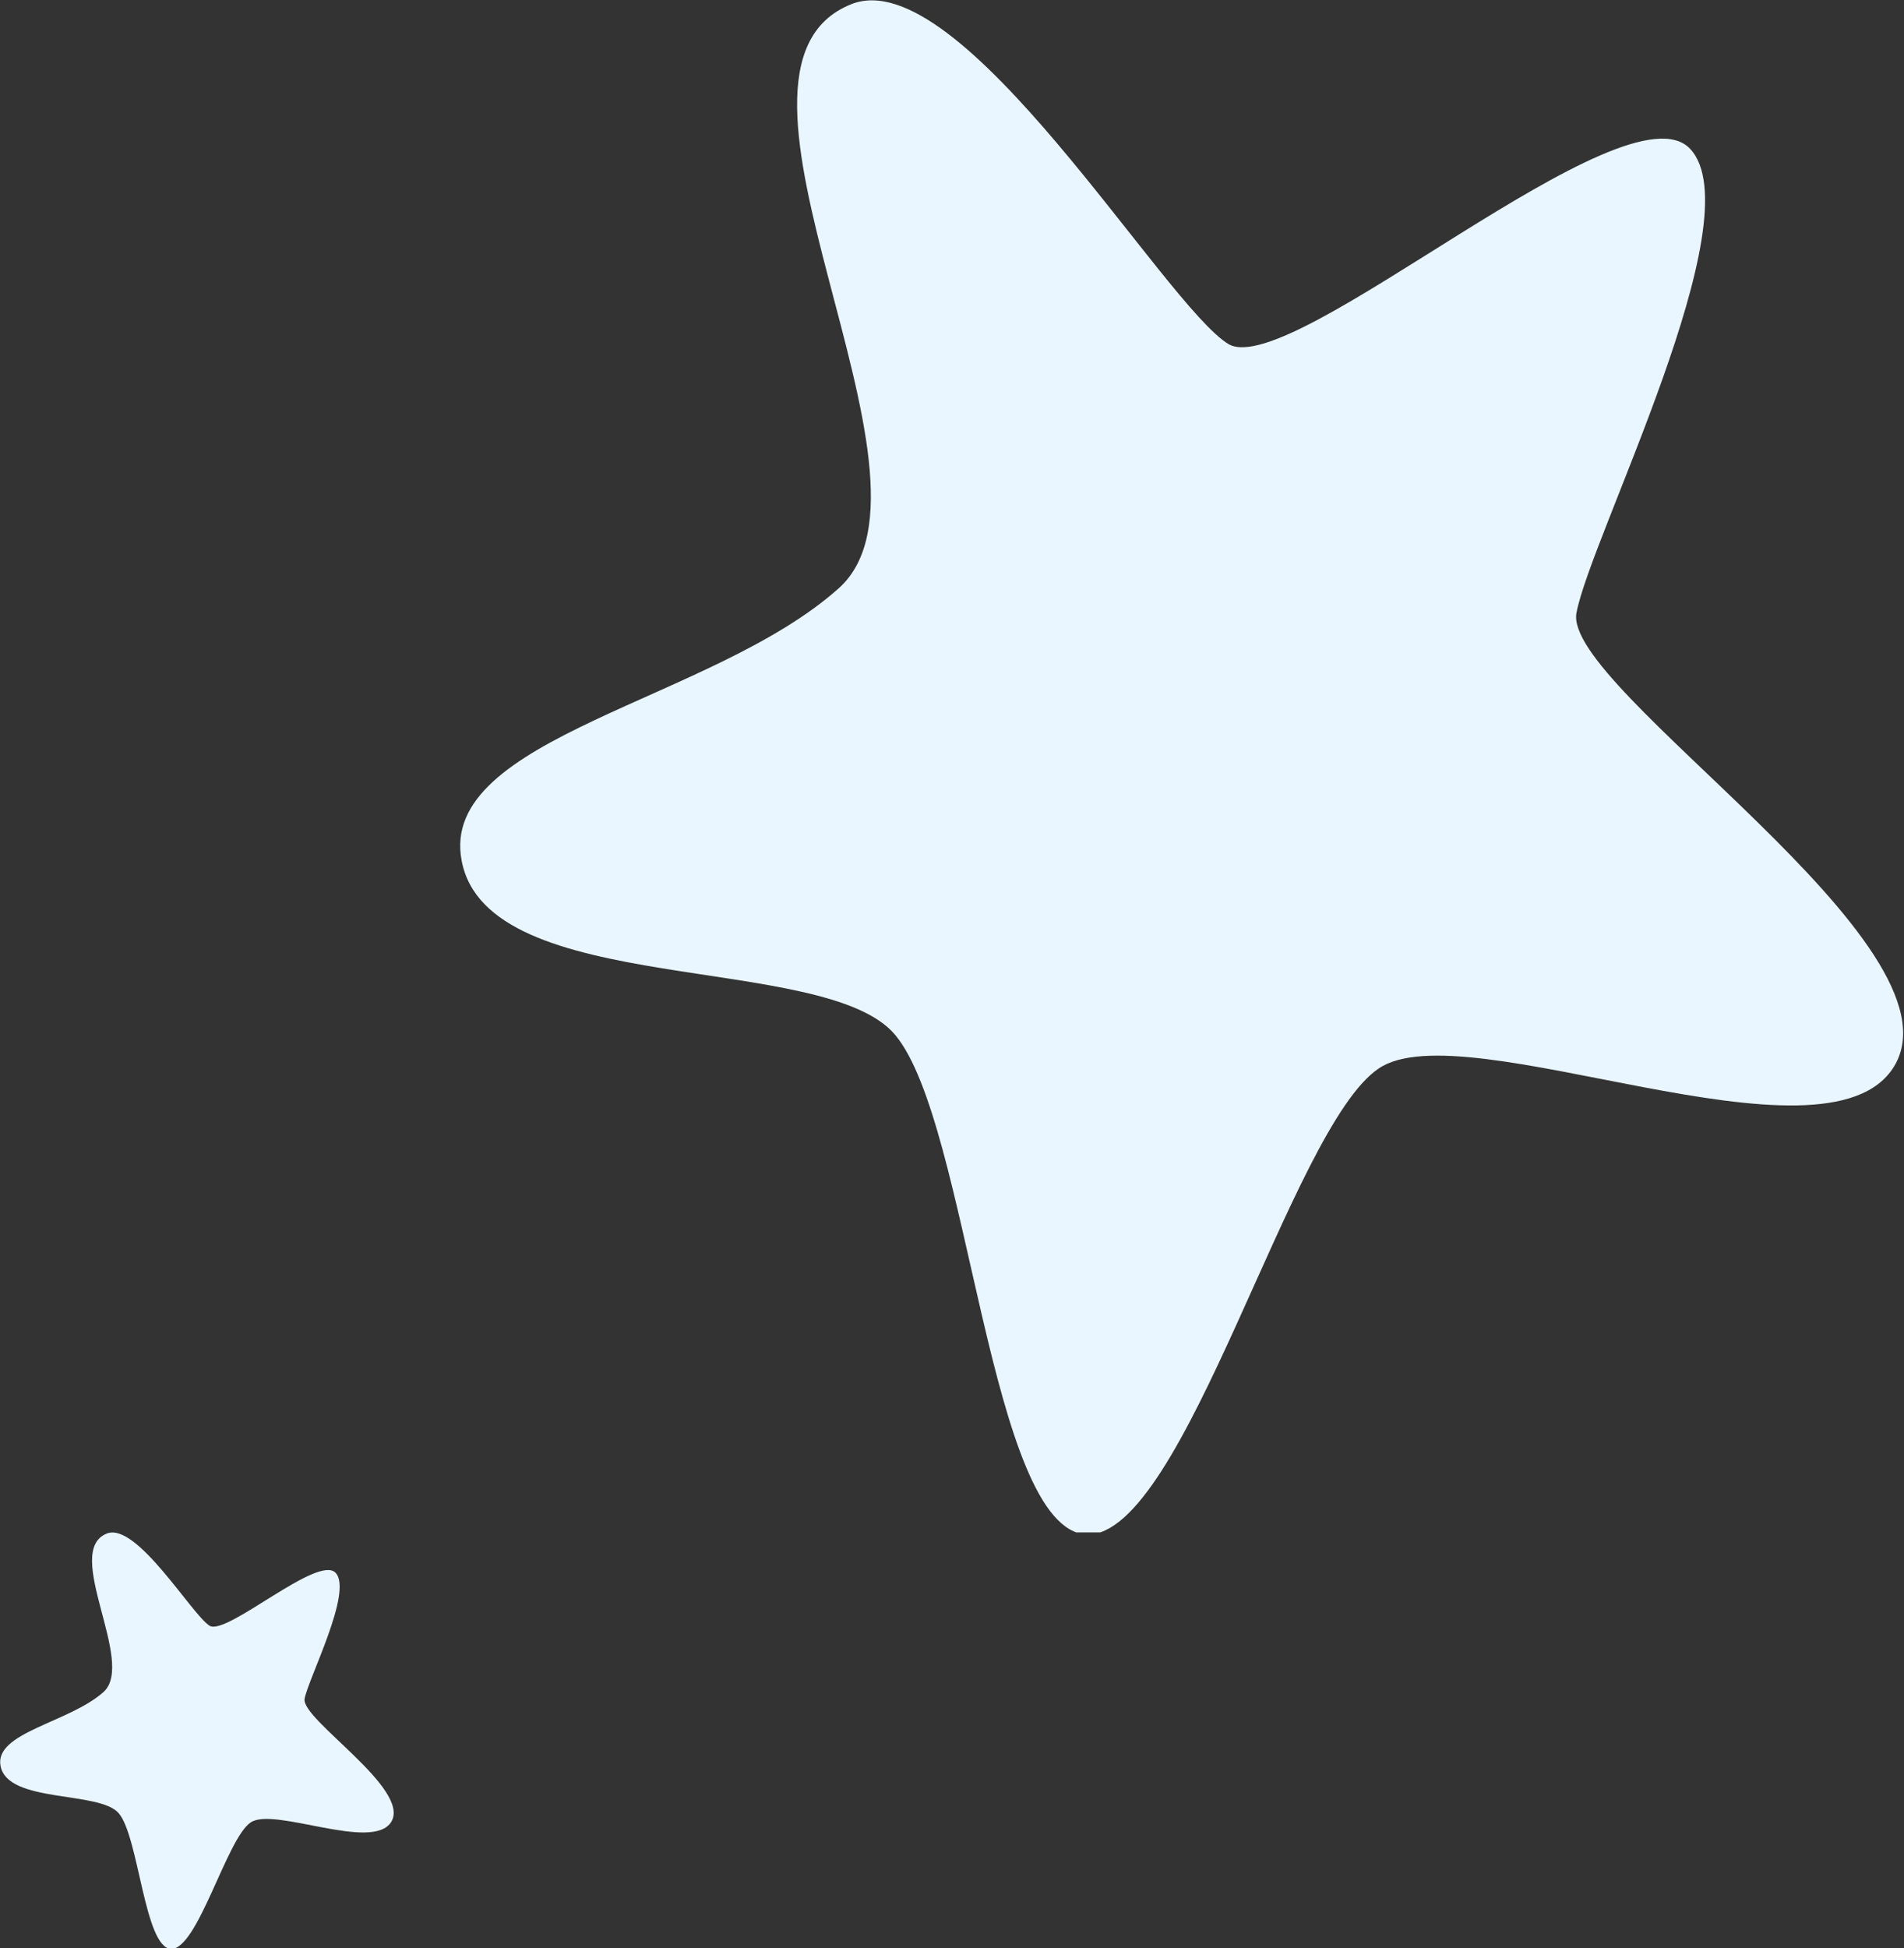<svg width="87" height="89" viewBox="0 0 87 89" fill="none" xmlns="http://www.w3.org/2000/svg">
<rect x="0" y="0" width="87" height="89" fill="#333333" stroke="none"/>
<g clip-path="url(#clip0_7006_3159)">
<path d="M4.881 70.052C2.839 70.859 6.225 75.935 4.732 77.288C3.163 78.694 -0.273 79.136 0.026 80.671C0.35 82.389 4.557 81.791 5.429 82.832C6.35 83.925 6.599 88.974 7.819 89.026C9.039 89.052 10.358 83.977 11.454 83.248C12.524 82.519 17.03 84.602 17.877 83.222C18.798 81.713 13.744 78.537 13.918 77.6C14.092 76.663 16.134 72.707 15.337 71.848C14.541 70.989 10.383 74.711 9.586 74.269C8.79 73.8 6.25 69.506 4.881 70.052Z" fill="#E9F6FF"/>
</g>
<g clip-path="url(#clip1_7006_3159)">
<path d="M38.896 0.193C31.411 3.165 43.826 21.864 38.349 26.85C32.597 32.028 20 33.659 21.095 39.316C22.282 45.645 37.709 43.439 40.904 47.275C44.282 51.302 45.195 69.905 49.668 70.097C54.141 70.193 58.979 51.494 62.996 48.809C66.921 46.124 83.444 53.795 86.548 48.713C89.925 43.152 71.394 31.453 72.033 28.001C72.672 24.549 80.158 9.974 77.237 6.809C74.315 3.645 59.071 17.357 56.149 15.727C53.228 14.001 43.917 -1.821 38.896 0.193Z" fill="#E9F6FF"/>
</g>
<defs>
<clipPath id="clip0_7006_3159">
<rect width="18" height="19" fill="white" transform="translate(0 70)"/>
</clipPath>
<clipPath id="clip1_7006_3159">
<rect width="66" height="70" fill="white" transform="translate(21)"/>
</clipPath>
</defs>
</svg>
